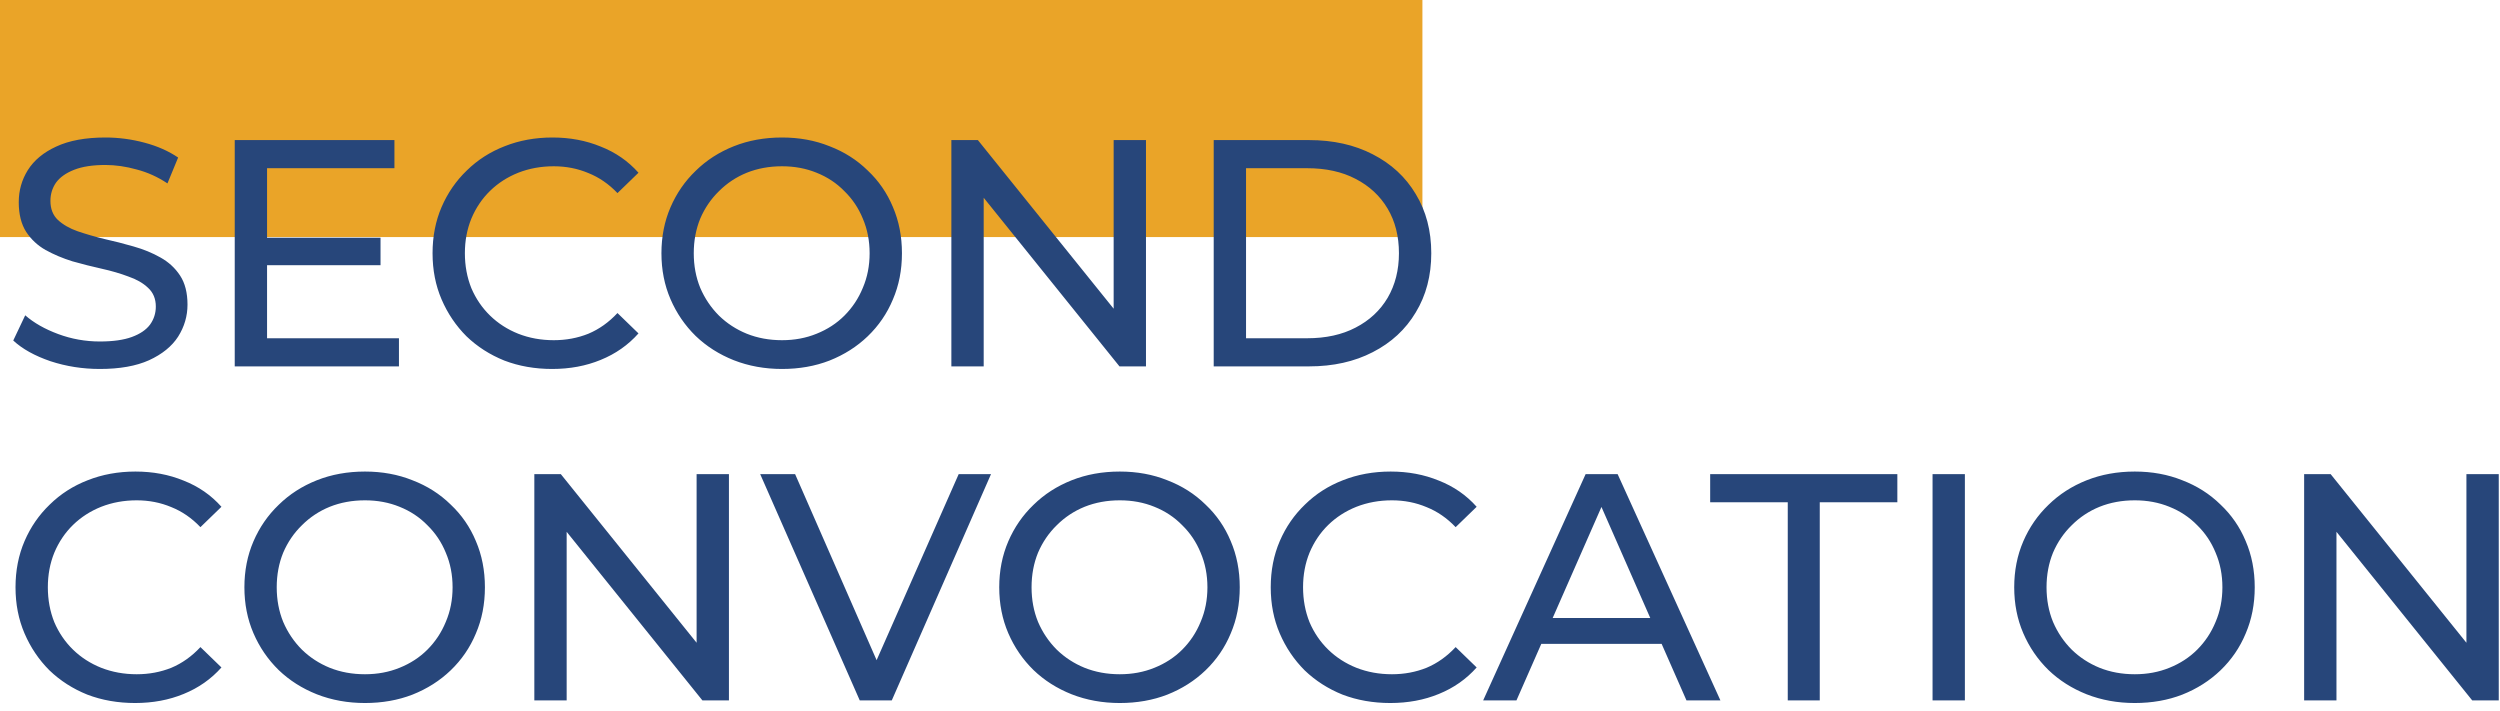 <svg width="232" height="66" viewBox="0 0 232 66" fill="none" xmlns="http://www.w3.org/2000/svg">
<rect width="132" height="22" fill="#EAA428"/>
<path d="M9.27 34.24C7.67 34.24 6.14 34 4.68 33.52C3.22 33.02 2.07 32.38 1.23 31.6L2.34 29.26C3.14 29.96 4.16 30.54 5.4 31C6.64 31.46 7.93 31.69 9.27 31.69C10.49 31.69 11.48 31.55 12.24 31.27C13 30.99 13.56 30.61 13.92 30.13C14.28 29.63 14.46 29.07 14.46 28.45C14.46 27.73 14.22 27.15 13.74 26.71C13.28 26.27 12.67 25.92 11.91 25.66C11.17 25.38 10.35 25.14 9.45 24.94C8.55 24.74 7.64 24.51 6.72 24.25C5.82 23.97 4.99 23.62 4.23 23.2C3.49 22.78 2.89 22.22 2.43 21.52C1.97 20.8 1.74 19.88 1.74 18.76C1.74 17.68 2.02 16.69 2.58 15.79C3.16 14.87 4.04 14.14 5.22 13.6C6.42 13.04 7.94 12.76 9.78 12.76C11 12.76 12.21 12.92 13.41 13.24C14.61 13.56 15.65 14.02 16.53 14.62L15.54 17.02C14.64 16.42 13.69 15.99 12.69 15.73C11.69 15.45 10.72 15.31 9.78 15.31C8.6 15.31 7.63 15.46 6.87 15.76C6.11 16.06 5.55 16.46 5.19 16.96C4.85 17.46 4.68 18.02 4.68 18.64C4.68 19.38 4.91 19.97 5.37 20.41C5.85 20.85 6.46 21.2 7.2 21.46C7.96 21.72 8.79 21.96 9.69 22.18C10.59 22.38 11.49 22.61 12.39 22.87C13.31 23.13 14.14 23.47 14.88 23.89C15.64 24.31 16.25 24.87 16.71 25.57C17.17 26.27 17.4 27.17 17.4 28.27C17.4 29.33 17.11 30.32 16.53 31.24C15.95 32.14 15.05 32.87 13.83 33.43C12.63 33.97 11.11 34.24 9.27 34.24ZM24.513 22.06H35.313V24.61H24.513V22.06ZM24.783 31.39H37.023V34H21.783V13H36.603V15.61H24.783V31.39ZM51.241 34.24C49.641 34.24 48.161 33.98 46.801 33.46C45.461 32.92 44.291 32.17 43.291 31.21C42.311 30.23 41.541 29.09 40.981 27.79C40.421 26.49 40.141 25.06 40.141 23.5C40.141 21.94 40.421 20.51 40.981 19.21C41.541 17.91 42.321 16.78 43.321 15.82C44.321 14.84 45.491 14.09 46.831 13.57C48.191 13.03 49.671 12.76 51.271 12.76C52.891 12.76 54.381 13.04 55.741 13.6C57.121 14.14 58.291 14.95 59.251 16.03L57.301 17.92C56.501 17.08 55.601 16.46 54.601 16.06C53.601 15.64 52.531 15.43 51.391 15.43C50.211 15.43 49.111 15.63 48.091 16.03C47.091 16.43 46.221 16.99 45.481 17.71C44.741 18.43 44.161 19.29 43.741 20.29C43.341 21.27 43.141 22.34 43.141 23.5C43.141 24.66 43.341 25.74 43.741 26.74C44.161 27.72 44.741 28.57 45.481 29.29C46.221 30.01 47.091 30.57 48.091 30.97C49.111 31.37 50.211 31.57 51.391 31.57C52.531 31.57 53.601 31.37 54.601 30.97C55.601 30.55 56.501 29.91 57.301 29.05L59.251 30.94C58.291 32.02 57.121 32.84 55.741 33.4C54.381 33.96 52.881 34.24 51.241 34.24ZM72.571 34.24C70.971 34.24 69.481 33.97 68.101 33.43C66.741 32.89 65.561 32.14 64.561 31.18C63.561 30.2 62.781 29.06 62.221 27.76C61.661 26.46 61.381 25.04 61.381 23.5C61.381 21.96 61.661 20.54 62.221 19.24C62.781 17.94 63.561 16.81 64.561 15.85C65.561 14.87 66.741 14.11 68.101 13.57C69.461 13.03 70.951 12.76 72.571 12.76C74.171 12.76 75.641 13.03 76.981 13.57C78.341 14.09 79.521 14.84 80.521 15.82C81.541 16.78 82.321 17.91 82.861 19.21C83.421 20.51 83.701 21.94 83.701 23.5C83.701 25.06 83.421 26.49 82.861 27.79C82.321 29.09 81.541 30.23 80.521 31.21C79.521 32.17 78.341 32.92 76.981 33.46C75.641 33.98 74.171 34.24 72.571 34.24ZM72.571 31.57C73.731 31.57 74.801 31.37 75.781 30.97C76.781 30.57 77.641 30.01 78.361 29.29C79.101 28.55 79.671 27.69 80.071 26.71C80.491 25.73 80.701 24.66 80.701 23.5C80.701 22.34 80.491 21.27 80.071 20.29C79.671 19.31 79.101 18.46 78.361 17.74C77.641 17 76.781 16.43 75.781 16.03C74.801 15.63 73.731 15.43 72.571 15.43C71.391 15.43 70.301 15.63 69.301 16.03C68.321 16.43 67.461 17 66.721 17.74C65.981 18.46 65.401 19.31 64.981 20.29C64.581 21.27 64.381 22.34 64.381 23.5C64.381 24.66 64.581 25.73 64.981 26.71C65.401 27.69 65.981 28.55 66.721 29.29C67.461 30.01 68.321 30.57 69.301 30.97C70.301 31.37 71.391 31.57 72.571 31.57ZM88.287 34V13H90.747L104.637 30.25H103.347V13H106.347V34H103.887L89.997 16.75H91.287V34H88.287ZM112.632 34V13H121.482C123.722 13 125.692 13.44 127.392 14.32C129.112 15.2 130.442 16.43 131.382 18.01C132.342 19.59 132.822 21.42 132.822 23.5C132.822 25.58 132.342 27.41 131.382 28.99C130.442 30.57 129.112 31.8 127.392 32.68C125.692 33.56 123.722 34 121.482 34H112.632ZM115.632 31.39H121.302C123.042 31.39 124.542 31.06 125.802 30.4C127.082 29.74 128.072 28.82 128.772 27.64C129.472 26.44 129.822 25.06 129.822 23.5C129.822 21.92 129.472 20.54 128.772 19.36C128.072 18.18 127.082 17.26 125.802 16.6C124.542 15.94 123.042 15.61 121.302 15.61H115.632V31.39ZM12.54 65.24C10.94 65.24 9.46 64.98 8.1 64.46C6.76 63.92 5.59 63.17 4.59 62.21C3.61 61.23 2.84 60.09 2.28 58.79C1.72 57.49 1.44 56.06 1.44 54.5C1.44 52.94 1.72 51.51 2.28 50.21C2.84 48.91 3.62 47.78 4.62 46.82C5.62 45.84 6.79 45.09 8.13 44.57C9.49 44.03 10.97 43.76 12.57 43.76C14.19 43.76 15.68 44.04 17.04 44.6C18.42 45.14 19.59 45.95 20.55 47.03L18.6 48.92C17.8 48.08 16.9 47.46 15.9 47.06C14.9 46.64 13.83 46.43 12.69 46.43C11.51 46.43 10.41 46.63 9.39 47.03C8.39 47.43 7.52 47.99 6.78 48.71C6.04 49.43 5.46 50.29 5.04 51.29C4.64 52.27 4.44 53.34 4.44 54.5C4.44 55.66 4.64 56.74 5.04 57.74C5.46 58.72 6.04 59.57 6.78 60.29C7.52 61.01 8.39 61.57 9.39 61.97C10.41 62.37 11.51 62.57 12.69 62.57C13.83 62.57 14.9 62.37 15.9 61.97C16.9 61.55 17.8 60.91 18.6 60.05L20.55 61.94C19.59 63.02 18.42 63.84 17.04 64.4C15.68 64.96 14.18 65.24 12.54 65.24ZM33.87 65.24C32.27 65.24 30.78 64.97 29.4 64.43C28.04 63.89 26.86 63.14 25.86 62.18C24.86 61.2 24.08 60.06 23.52 58.76C22.96 57.46 22.68 56.04 22.68 54.5C22.68 52.96 22.96 51.54 23.52 50.24C24.08 48.94 24.86 47.81 25.86 46.85C26.86 45.87 28.04 45.11 29.4 44.57C30.76 44.03 32.25 43.76 33.87 43.76C35.47 43.76 36.94 44.03 38.28 44.57C39.64 45.09 40.82 45.84 41.82 46.82C42.84 47.78 43.62 48.91 44.16 50.21C44.72 51.51 45 52.94 45 54.5C45 56.06 44.72 57.49 44.16 58.79C43.62 60.09 42.84 61.23 41.82 62.21C40.82 63.17 39.64 63.92 38.28 64.46C36.94 64.98 35.47 65.24 33.87 65.24ZM33.87 62.57C35.03 62.57 36.1 62.37 37.08 61.97C38.08 61.57 38.94 61.01 39.66 60.29C40.4 59.55 40.97 58.69 41.37 57.71C41.79 56.73 42 55.66 42 54.5C42 53.34 41.79 52.27 41.37 51.29C40.97 50.31 40.4 49.46 39.66 48.74C38.94 48 38.08 47.43 37.08 47.03C36.1 46.63 35.03 46.43 33.87 46.43C32.69 46.43 31.6 46.63 30.6 47.03C29.62 47.43 28.76 48 28.02 48.74C27.28 49.46 26.7 50.31 26.28 51.29C25.88 52.27 25.68 53.34 25.68 54.5C25.68 55.66 25.88 56.73 26.28 57.71C26.7 58.69 27.28 59.55 28.02 60.29C28.76 61.01 29.62 61.57 30.6 61.97C31.6 62.37 32.69 62.57 33.87 62.57ZM49.586 65V44H52.045L65.936 61.25H64.645V44H67.645V65H65.186L51.295 47.75H52.586V65H49.586ZM79.786 65L70.546 44H73.786L82.276 63.38H80.416L88.966 44H91.966L82.756 65H79.786ZM103.919 65.24C102.319 65.24 100.829 64.97 99.449 64.43C98.089 63.89 96.909 63.14 95.909 62.18C94.909 61.2 94.129 60.06 93.569 58.76C93.009 57.46 92.729 56.04 92.729 54.5C92.729 52.96 93.009 51.54 93.569 50.24C94.129 48.94 94.909 47.81 95.909 46.85C96.909 45.87 98.089 45.11 99.449 44.57C100.809 44.03 102.299 43.76 103.919 43.76C105.519 43.76 106.989 44.03 108.329 44.57C109.689 45.09 110.869 45.84 111.869 46.82C112.889 47.78 113.669 48.91 114.209 50.21C114.769 51.51 115.049 52.94 115.049 54.5C115.049 56.06 114.769 57.49 114.209 58.79C113.669 60.09 112.889 61.23 111.869 62.21C110.869 63.17 109.689 63.92 108.329 64.46C106.989 64.98 105.519 65.24 103.919 65.24ZM103.919 62.57C105.079 62.57 106.149 62.37 107.129 61.97C108.129 61.57 108.989 61.01 109.709 60.29C110.449 59.55 111.019 58.69 111.419 57.71C111.839 56.73 112.049 55.66 112.049 54.5C112.049 53.34 111.839 52.27 111.419 51.29C111.019 50.31 110.449 49.46 109.709 48.74C108.989 48 108.129 47.43 107.129 47.03C106.149 46.63 105.079 46.43 103.919 46.43C102.739 46.43 101.649 46.63 100.649 47.03C99.669 47.43 98.809 48 98.069 48.74C97.329 49.46 96.749 50.31 96.329 51.29C95.929 52.27 95.729 53.34 95.729 54.5C95.729 55.66 95.929 56.73 96.329 57.71C96.749 58.69 97.329 59.55 98.069 60.29C98.809 61.01 99.669 61.57 100.649 61.97C101.649 62.37 102.739 62.57 103.919 62.57ZM129.024 65.24C127.424 65.24 125.944 64.98 124.584 64.46C123.244 63.92 122.074 63.17 121.074 62.21C120.094 61.23 119.324 60.09 118.764 58.79C118.204 57.49 117.924 56.06 117.924 54.5C117.924 52.94 118.204 51.51 118.764 50.21C119.324 48.91 120.104 47.78 121.104 46.82C122.104 45.84 123.274 45.09 124.614 44.57C125.974 44.03 127.454 43.76 129.054 43.76C130.674 43.76 132.164 44.04 133.524 44.6C134.904 45.14 136.074 45.95 137.034 47.03L135.084 48.92C134.284 48.08 133.384 47.46 132.384 47.06C131.384 46.64 130.314 46.43 129.174 46.43C127.994 46.43 126.894 46.63 125.874 47.03C124.874 47.43 124.004 47.99 123.264 48.71C122.524 49.43 121.944 50.29 121.524 51.29C121.124 52.27 120.924 53.34 120.924 54.5C120.924 55.66 121.124 56.74 121.524 57.74C121.944 58.72 122.524 59.57 123.264 60.29C124.004 61.01 124.874 61.57 125.874 61.97C126.894 62.37 127.994 62.57 129.174 62.57C130.314 62.57 131.384 62.37 132.384 61.97C133.384 61.55 134.284 60.91 135.084 60.05L137.034 61.94C136.074 63.02 134.904 63.84 133.524 64.4C132.164 64.96 130.664 65.24 129.024 65.24ZM137.636 65L147.146 44H150.116L159.656 65H156.506L148.016 45.68H149.216L140.726 65H137.636ZM141.686 59.75L142.496 57.35H154.316L155.186 59.75H141.686ZM165.904 65V46.61H158.704V44H176.074V46.61H168.874V65H165.904ZM179.341 65V44H182.341V65H179.341ZM198.109 65.24C196.509 65.24 195.019 64.97 193.639 64.43C192.279 63.89 191.099 63.14 190.099 62.18C189.099 61.2 188.319 60.06 187.759 58.76C187.199 57.46 186.919 56.04 186.919 54.5C186.919 52.96 187.199 51.54 187.759 50.24C188.319 48.94 189.099 47.81 190.099 46.85C191.099 45.87 192.279 45.11 193.639 44.57C194.999 44.03 196.489 43.76 198.109 43.76C199.709 43.76 201.179 44.03 202.519 44.57C203.879 45.09 205.059 45.84 206.059 46.82C207.079 47.78 207.859 48.91 208.399 50.21C208.959 51.51 209.239 52.94 209.239 54.5C209.239 56.06 208.959 57.49 208.399 58.79C207.859 60.09 207.079 61.23 206.059 62.21C205.059 63.17 203.879 63.92 202.519 64.46C201.179 64.98 199.709 65.24 198.109 65.24ZM198.109 62.57C199.269 62.57 200.339 62.37 201.319 61.97C202.319 61.57 203.179 61.01 203.899 60.29C204.639 59.55 205.209 58.69 205.609 57.71C206.029 56.73 206.239 55.66 206.239 54.5C206.239 53.34 206.029 52.27 205.609 51.29C205.209 50.31 204.639 49.46 203.899 48.74C203.179 48 202.319 47.43 201.319 47.03C200.339 46.63 199.269 46.43 198.109 46.43C196.929 46.43 195.839 46.63 194.839 47.03C193.859 47.43 192.999 48 192.259 48.74C191.519 49.46 190.939 50.31 190.519 51.29C190.119 52.27 189.919 53.34 189.919 54.5C189.919 55.66 190.119 56.73 190.519 57.71C190.939 58.69 191.519 59.55 192.259 60.29C192.999 61.01 193.859 61.57 194.839 61.97C195.839 62.37 196.929 62.57 198.109 62.57ZM213.824 65V44H216.284L230.174 61.25H228.884V44H231.884V65H229.424L215.534 47.75H216.824V65H213.824Z" fill="#27467A"/>
</svg>
